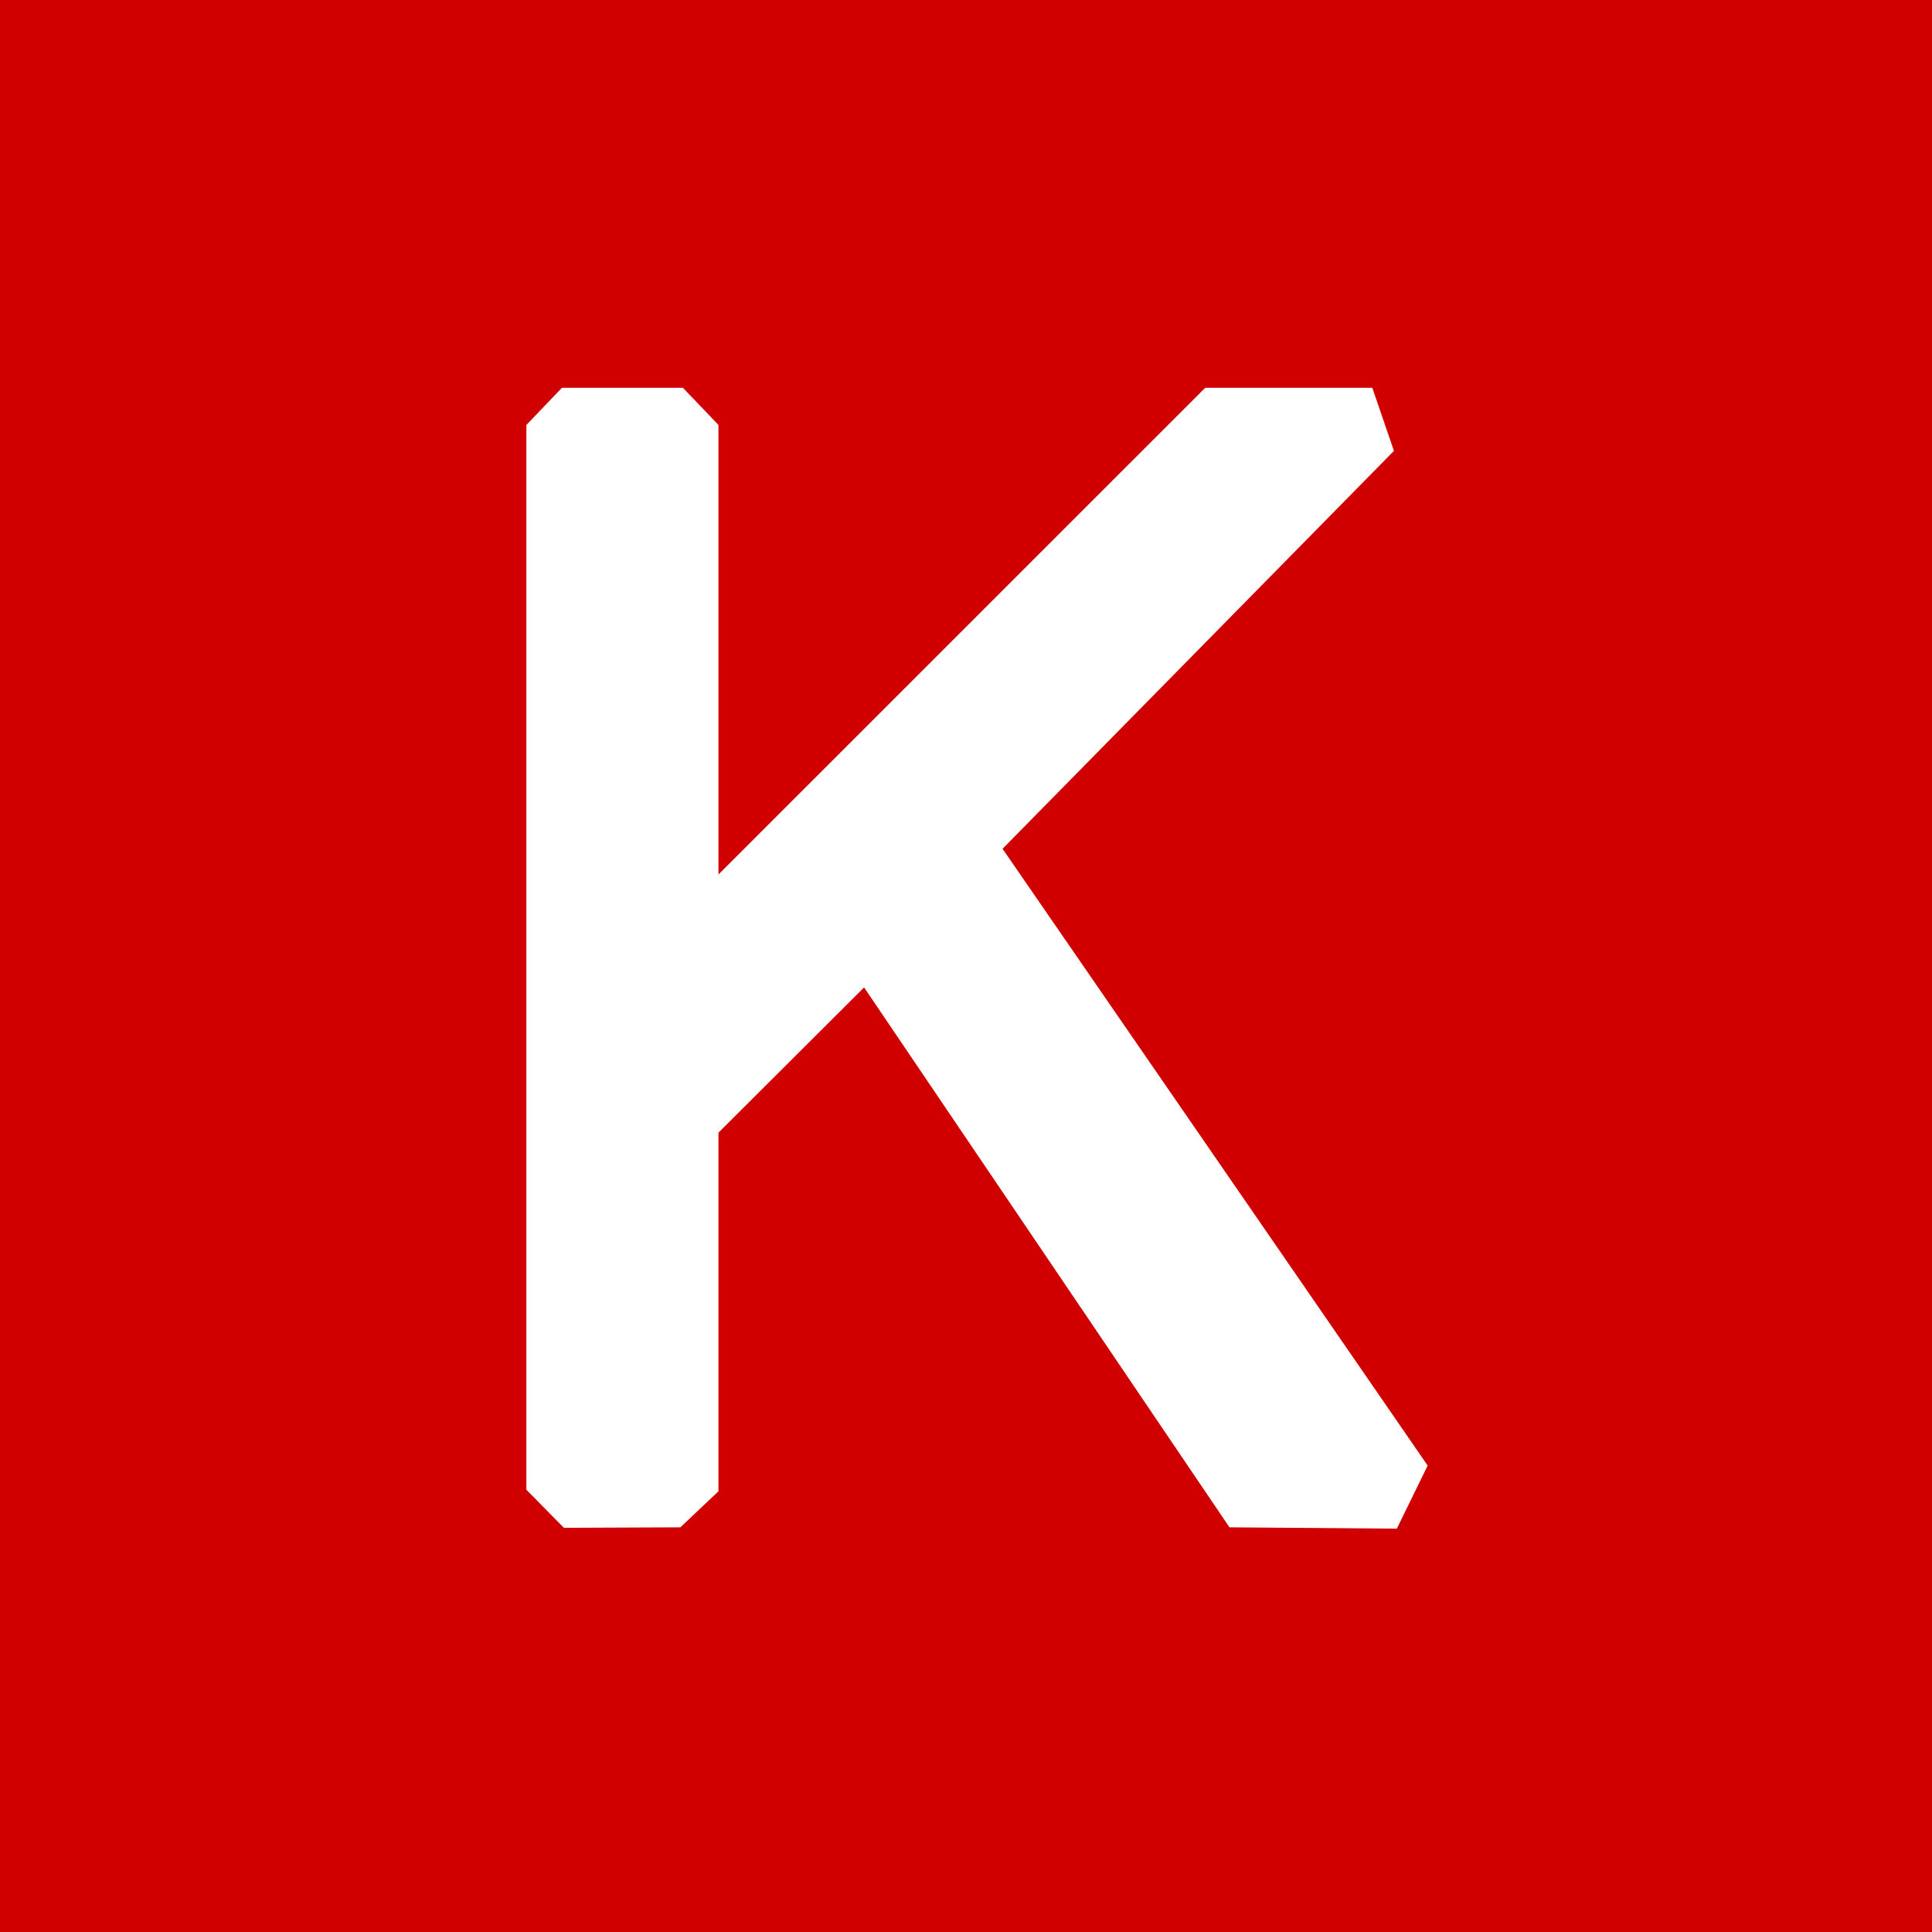 <svg width="24" height="24" viewBox="0 0 24 24" fill="none" xmlns="http://www.w3.org/2000/svg">
<rect x="0" y="0" width="24" height="24" fill="#333333" stroke="none"/>
<g clip-path="url(#clip0_15494_8700)">
<path d="M0 0H24V24H0V0Z" fill="#D00000"/>
<path d="M8.925 18.525V14.07L10.734 12.266L15.273 18.973L17.352 18.989L17.735 18.206L12.454 10.544L17.316 5.601L17.047 4.817H14.972L8.925 10.863V5.279L8.483 4.817H6.981L6.539 5.279V18.506L7.005 18.979L8.452 18.973L8.925 18.525Z" fill="white"/>
</g>
<defs>
<clipPath id="clip0_15494_8700">
<rect width="24" height="24" fill="white"/>
</clipPath>
</defs>
</svg>
